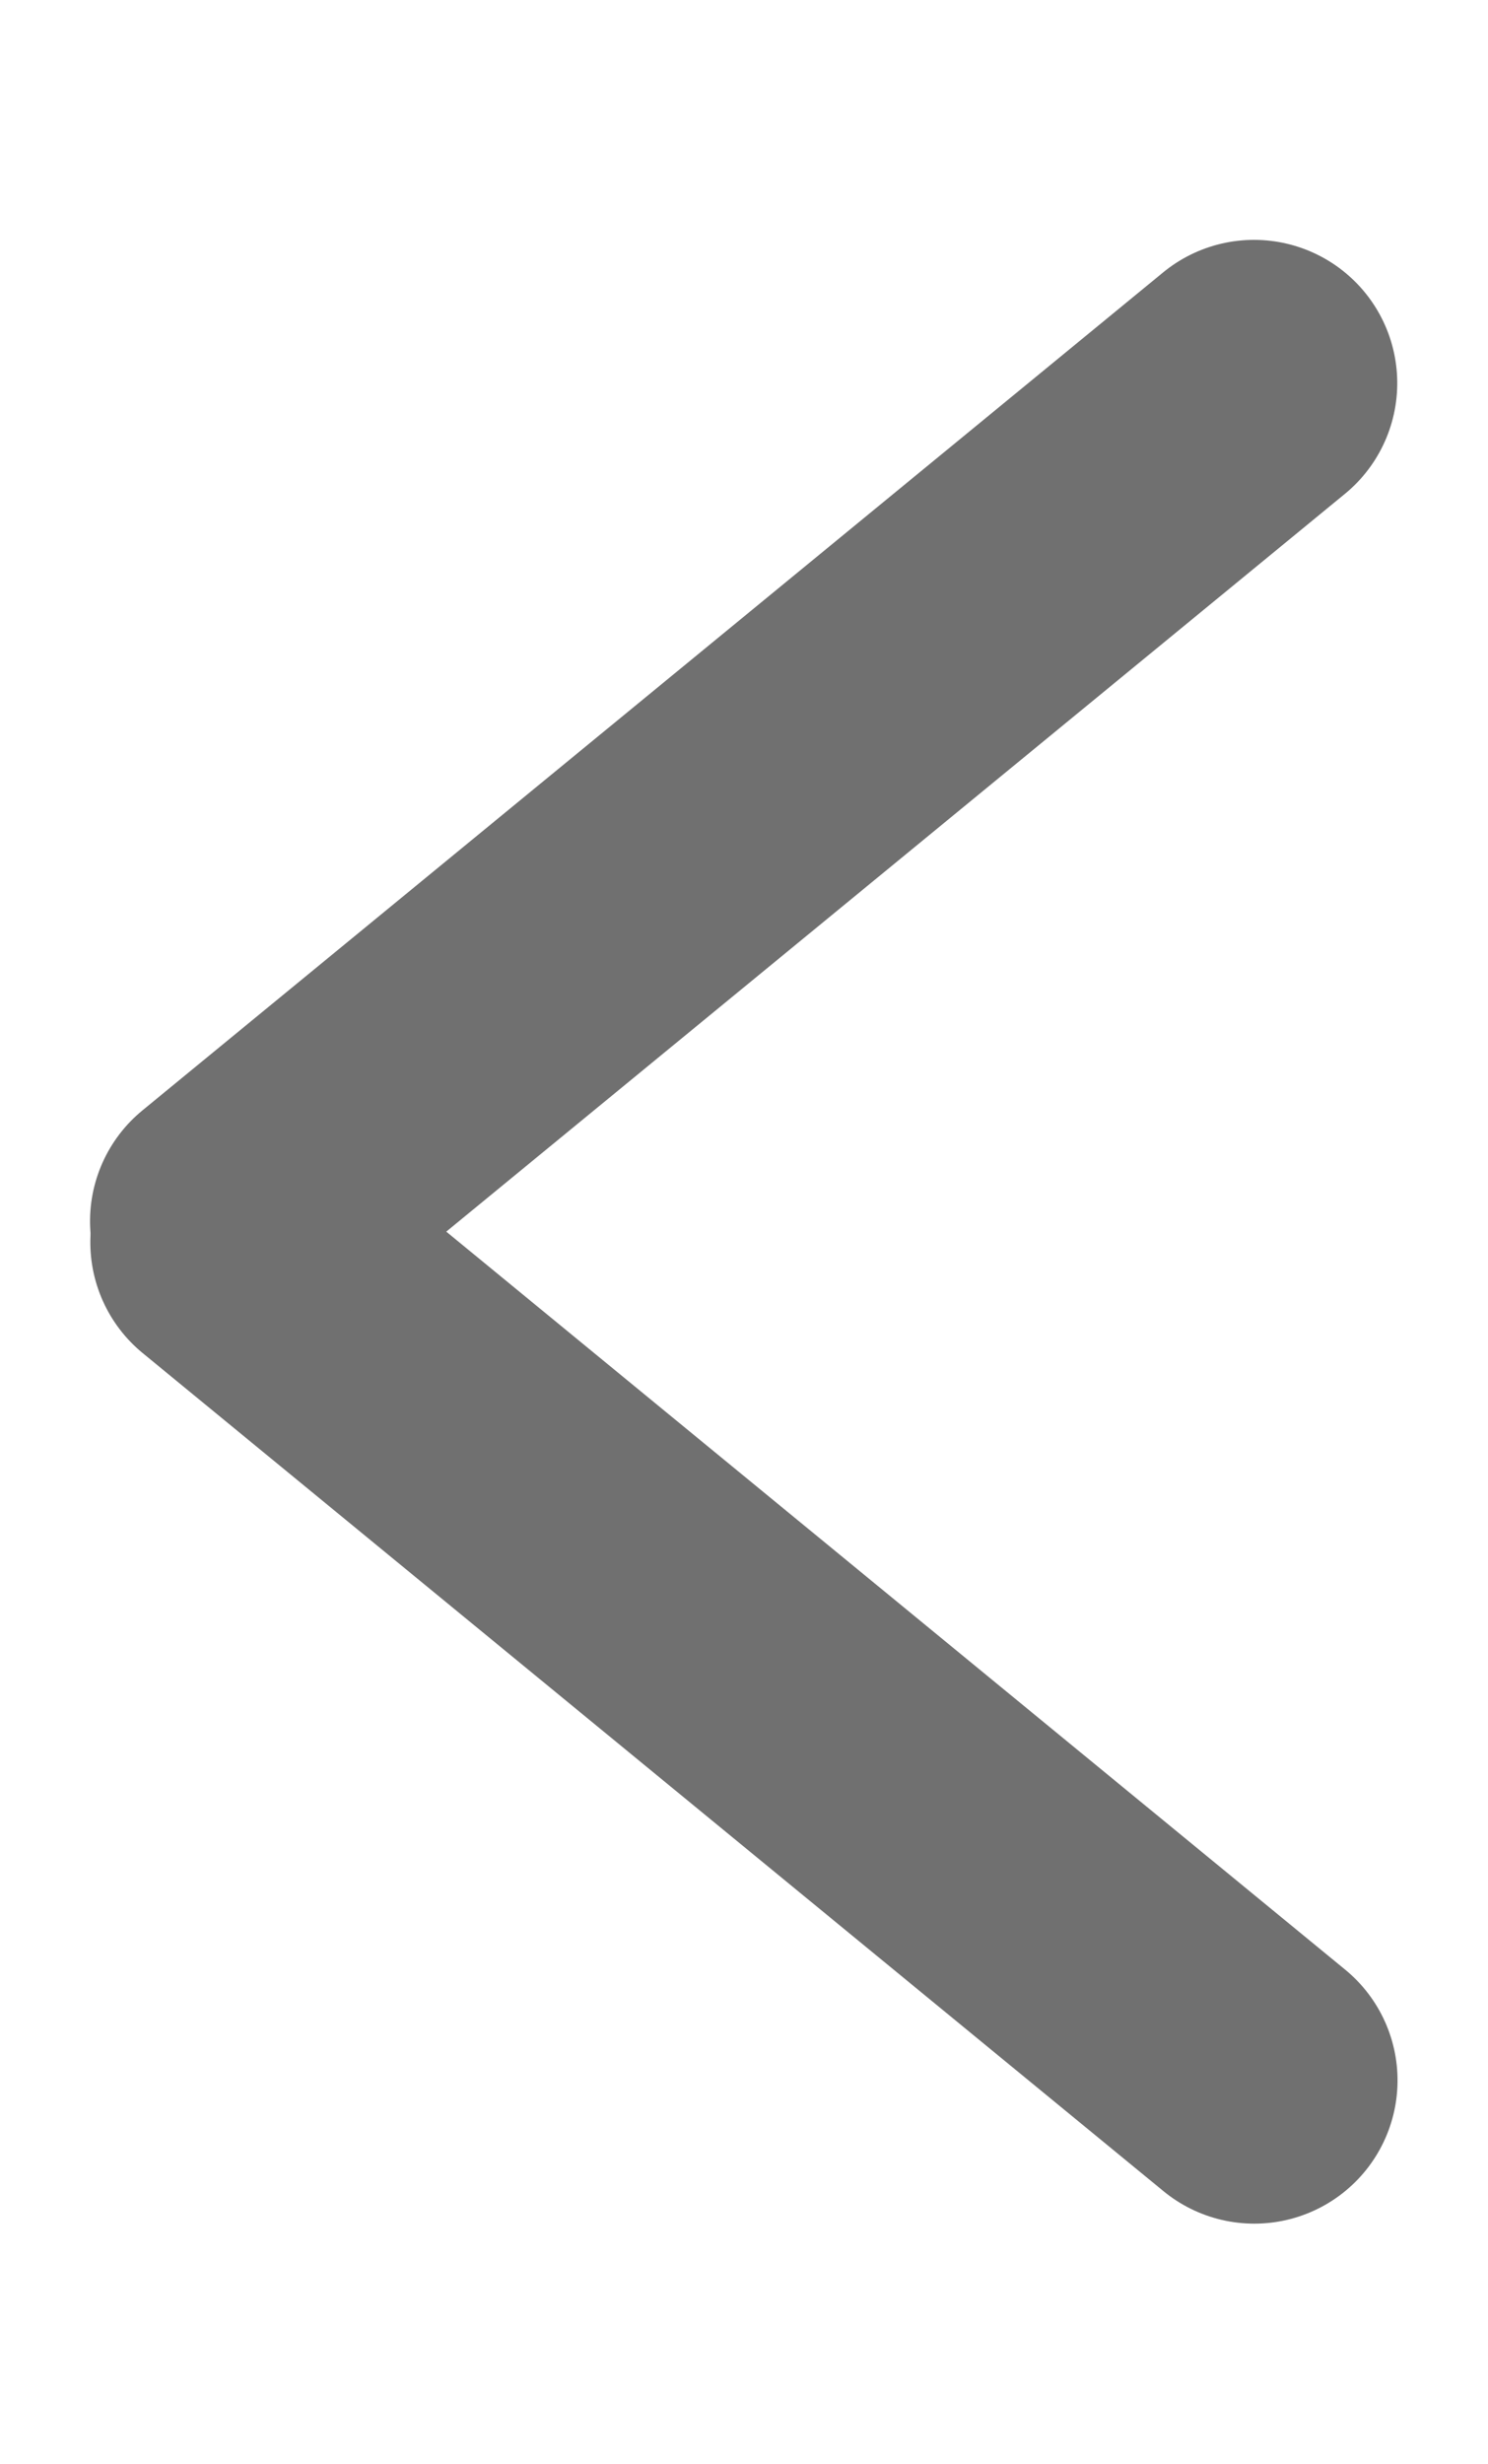 <svg xmlns="http://www.w3.org/2000/svg" width="10.391" height="17.202" viewBox="0 0 10.391 17.202">
  <g id="그룹_36914" data-name="그룹 36914" transform="translate(1.633 15.569) rotate(-90)">
    <g id="그룹_36913" data-name="그룹 36913">
      <line id="선_16" data-name="선 16" y1="6" x2="7" transform="matrix(0.985, -0.174, 0.174, 0.985, 0, 1.216)" fill="none" stroke="#707070" stroke-linecap="round" stroke-width="2"/>
      <line id="선_17" data-name="선 17" x2="7" y2="6" transform="matrix(-0.985, -0.174, 0.174, -0.985, 12.894, 7.124)" fill="none" stroke="#707070" stroke-linecap="round" stroke-width="2"/>
    </g>
  </g>
</svg>
